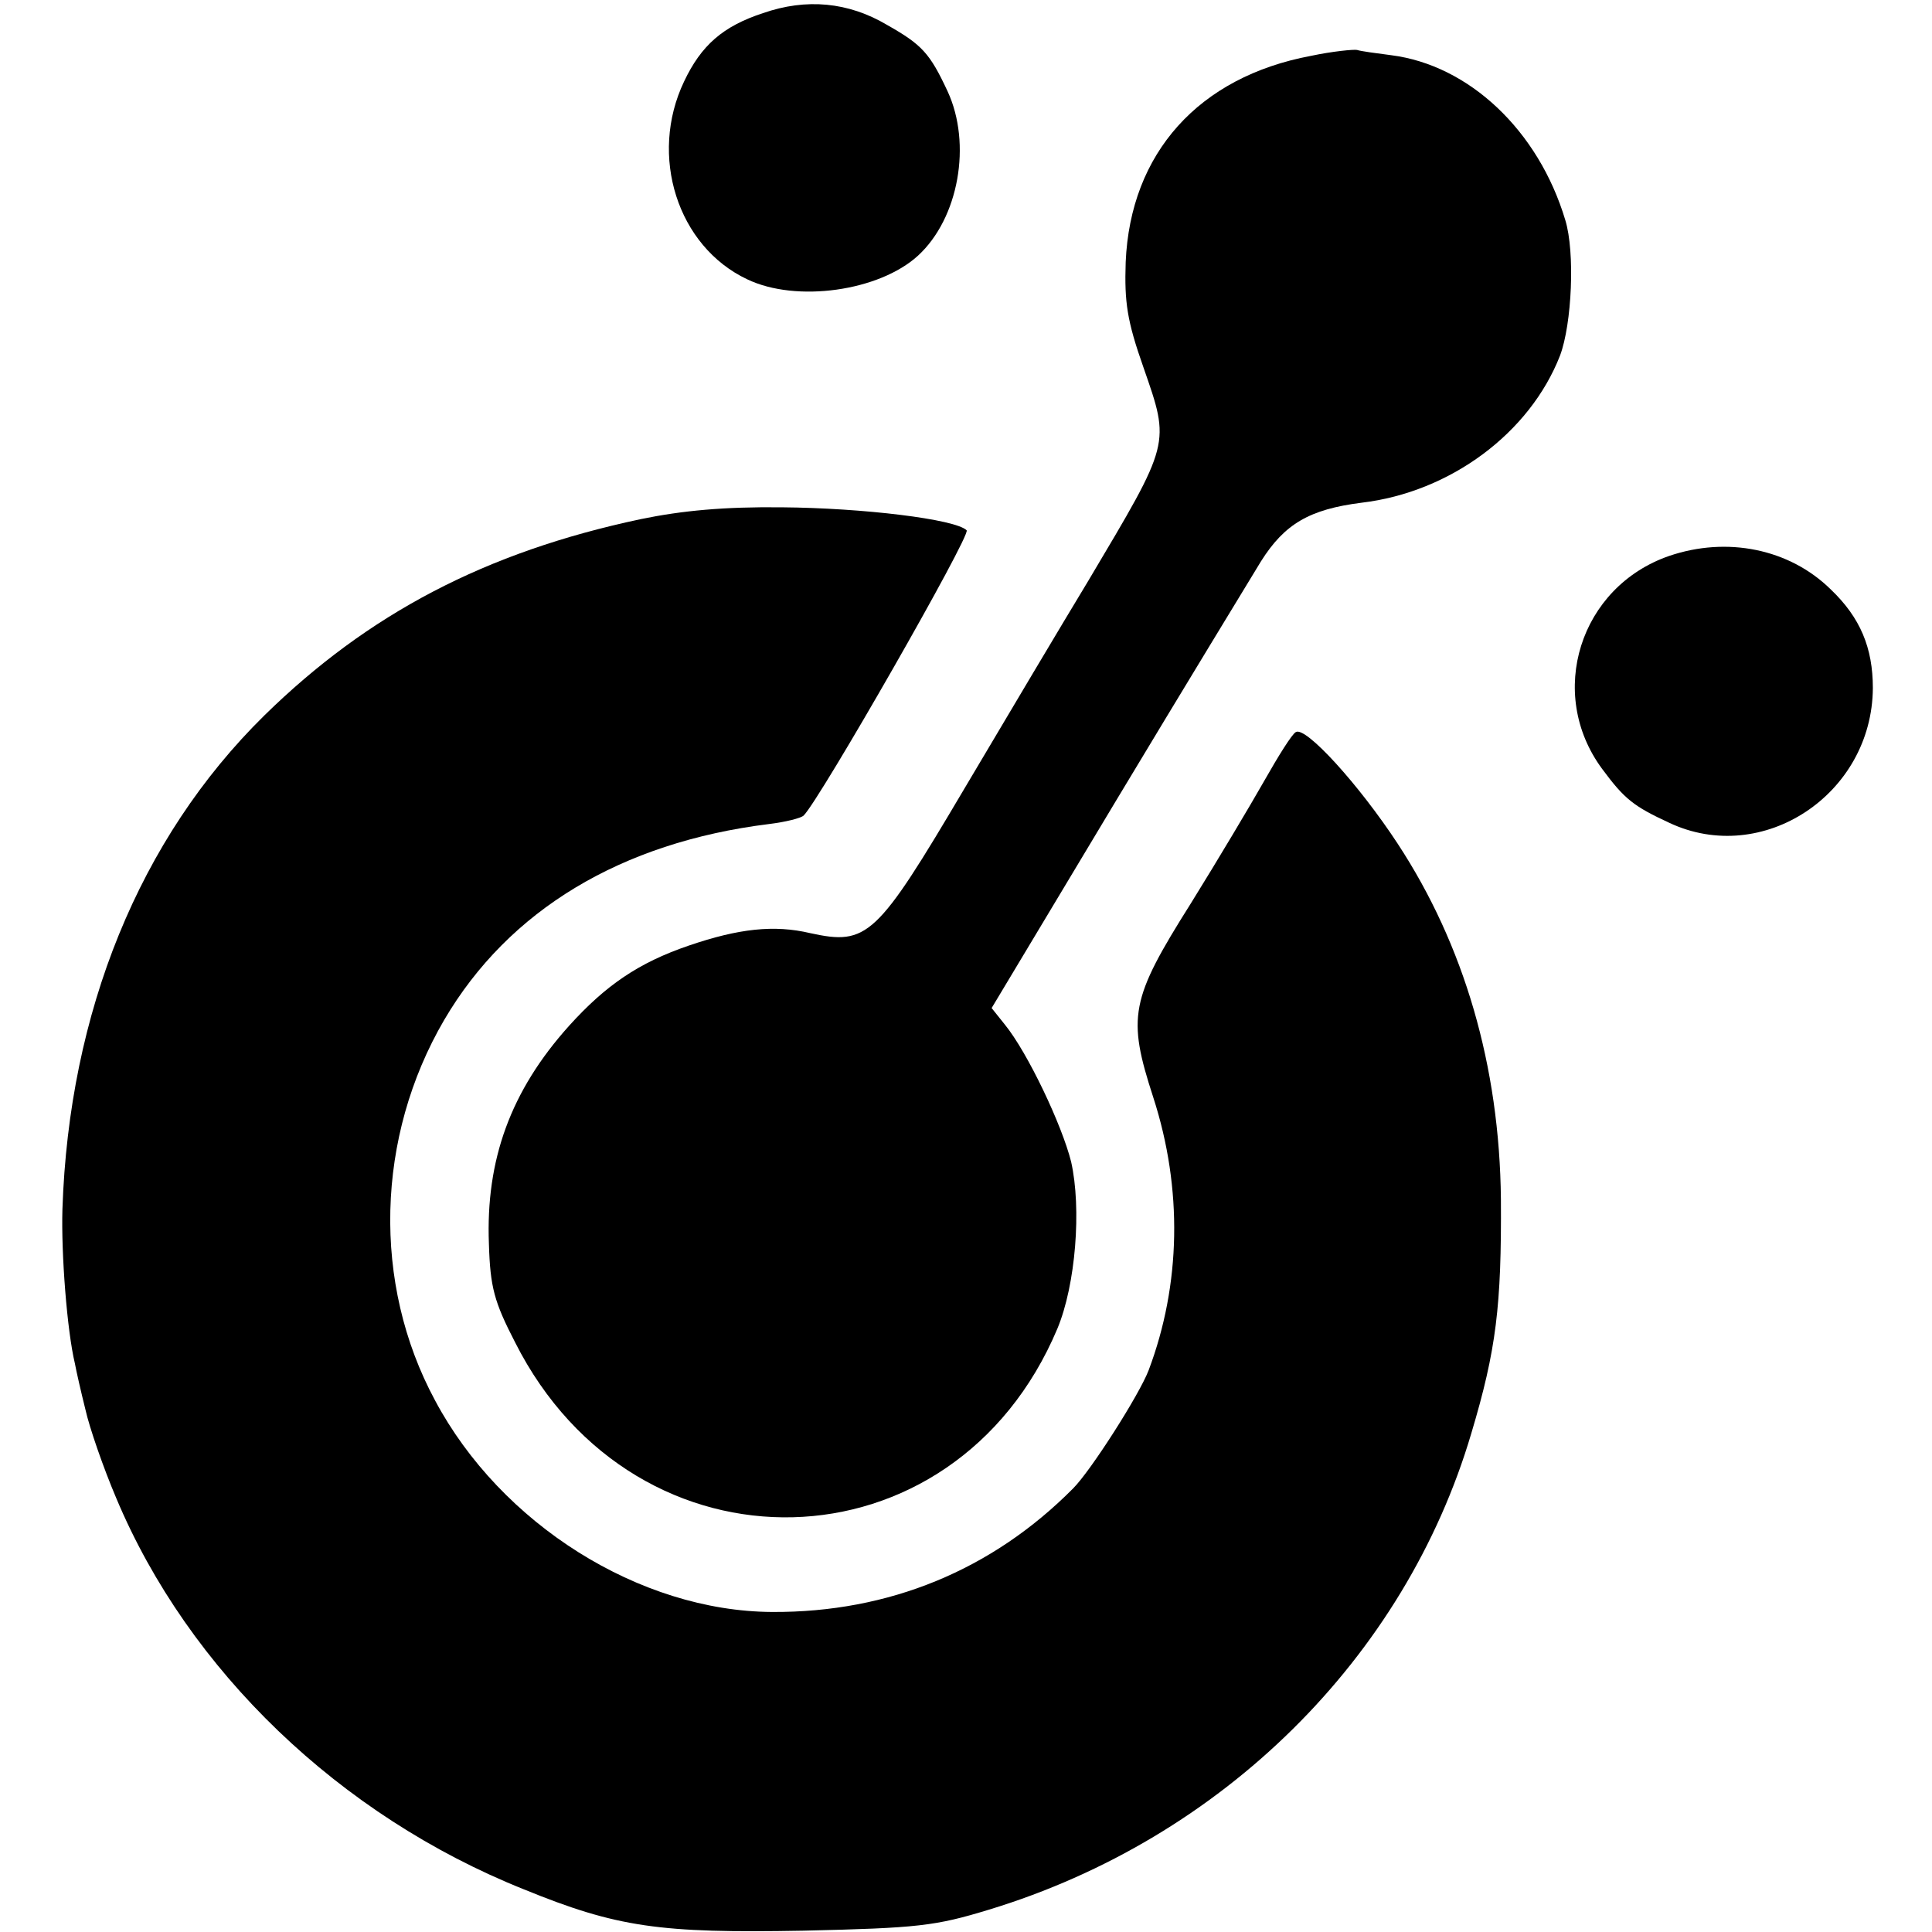 <?xml version="1.0" standalone="no"?>
<!DOCTYPE svg PUBLIC "-//W3C//DTD SVG 20010904//EN"
 "http://www.w3.org/TR/2001/REC-SVG-20010904/DTD/svg10.dtd">
<svg version="1.0" xmlns="http://www.w3.org/2000/svg"
 width="294pt" height="294pt" viewBox="0 0 294 294"
 preserveAspectRatio="xMidYMid meet">
<g transform="translate(0,294) scale(0.1,-0.1)"
fill="#000000" stroke="none">
<path d="M1161 2920 c-61 -20 -94 -49 -120 -104 -54 -113 -10 -251 96 -301 75
-36 201 -18 260 36 62 57 82 170 45 250 -27 58 -39 71 -92 101 -59 35 -123 41
-189 18z"/>
<path d="M1995 2855 c-171 -32 -275 -148 -282 -314 -2 -61 2 -89 27 -160 41
-118 42 -113 -84 -325 -40 -66 -125 -209 -189 -317 -133 -225 -147 -238 -234
-219 -55 13 -109 7 -185 -19 -76 -26 -126 -60 -182 -122 -89 -99 -127 -204
-122 -332 2 -66 8 -88 40 -150 184 -364 668 -352 825 21 28 67 37 183 21 254
-14 56 -66 166 -101 209 l-20 25 189 315 c104 173 204 337 221 365 36 57 74
79 153 89 135 16 256 106 302 224 18 48 23 157 8 206 -41 137 -147 236 -265
251 -23 3 -46 6 -52 8 -5 1 -37 -2 -70 -9z"/>
<path d="M975 2150 c-236 -50 -415 -144 -573 -299 -190 -187 -297 -451 -307
-751 -2 -68 7 -185 19 -235 2 -11 9 -42 16 -70 6 -27 27 -88 47 -135 110 -262
340 -483 620 -595 142 -58 207 -67 425 -63 175 4 201 7 283 32 355 108 633
383 734 725 38 127 46 194 45 356 -2 203 -56 387 -157 541 -59 90 -140 179
-155 170 -6 -3 -27 -37 -48 -74 -21 -37 -71 -121 -112 -187 -92 -146 -97 -172
-57 -295 45 -139 42 -285 -7 -415 -14 -37 -88 -153 -115 -180 -123 -124 -280
-189 -458 -188 -202 1 -413 134 -513 322 -96 178 -90 401 14 579 98 167 269
270 494 298 25 3 49 9 53 13 25 25 255 427 248 434 -17 17 -158 34 -281 35
-88 1 -152 -5 -215 -18z"/>
<path d="M2540 2094 c-136 -47 -187 -209 -102 -324 34 -46 48 -57 102 -82 142
-67 309 43 310 205 0 61 -19 107 -64 150 -63 62 -158 81 -246 51z"/>
</g>
</svg>
